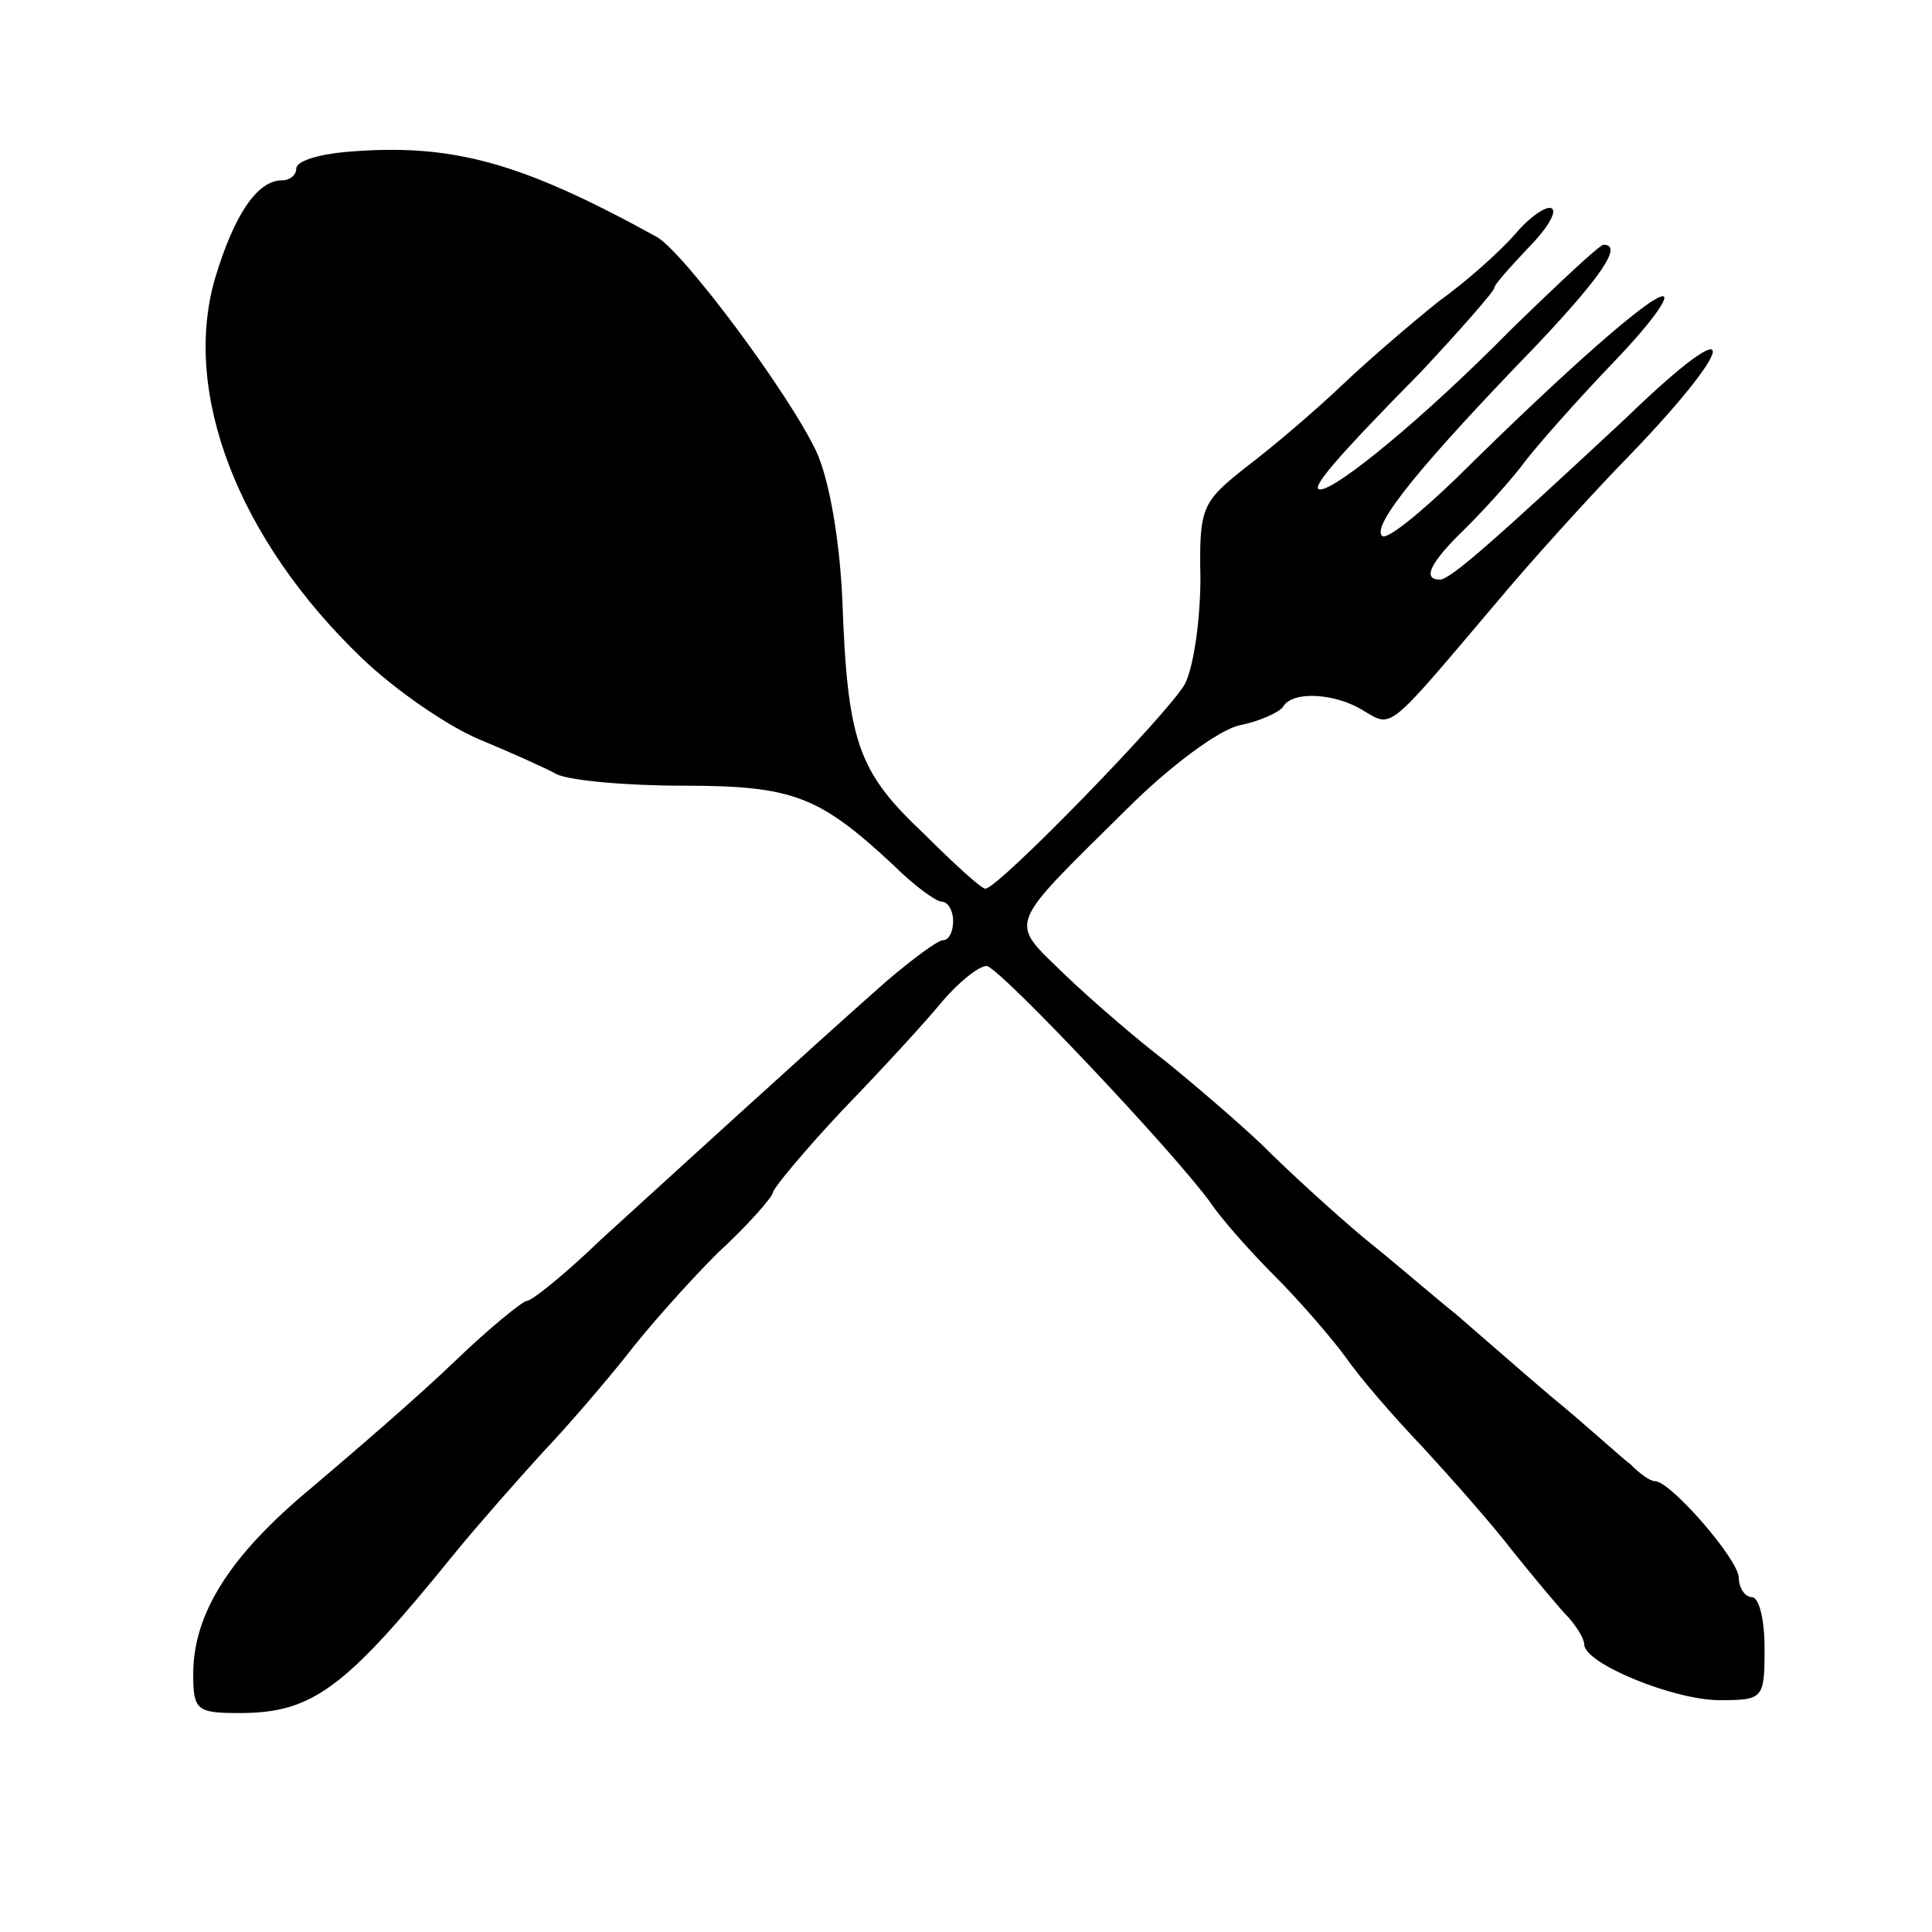 <?xml version="1.0" standalone="no"?>
<!DOCTYPE svg PUBLIC "-//W3C//DTD SVG 20010904//EN"
 "http://www.w3.org/TR/2001/REC-SVG-20010904/DTD/svg10.dtd">
<svg version="1.0" xmlns="http://www.w3.org/2000/svg"
 width="150pt" height="150pt" viewBox="0 0 150 150"
 preserveAspectRatio="xMidYMid meet">
<g transform="translate(0,150) scale(0.1,-0.1)"
fill="#000000" stroke="none">
<path d="M268 1382 c-21 -2 -38 -7 -38 -13 0 -5 -5 -9 -11 -9 -19 0 -37 -26
-52 -76 -26 -89 18 -203 114 -295 26 -25 67 -53 91 -63 24 -10 51 -22 60 -27
10 -5 54 -9 98 -9 86 0 106 -8 164 -62 16 -16 33 -28 37 -28 5 0 9 -7 9 -15 0
-8 -3 -15 -8 -15 -4 0 -24 -15 -44 -32 -60 -53 -166 -150 -221 -200 -28 -27
-54 -48 -58 -48 -3 0 -29 -21 -56 -47 -28 -27 -78 -70 -111 -98 -64 -53 -92
-98 -92 -145 0 -28 3 -30 36 -30 57 0 82 19 167 124 18 22 48 56 68 78 20 21
49 55 65 75 16 21 48 57 71 80 24 22 43 44 43 47 0 3 24 32 54 64 30 31 65 69
78 85 13 15 28 27 34 27 9 0 146 -145 174 -184 8 -12 30 -37 50 -57 19 -19 44
-48 55 -63 11 -16 38 -47 60 -70 22 -24 54 -60 70 -81 17 -21 36 -44 43 -51 6
-7 12 -16 12 -21 1 -15 70 -43 105 -43 34 0 35 1 35 40 0 22 -4 40 -10 40 -5
0 -10 7 -10 15 0 14 -53 75 -65 75 -4 0 -12 6 -19 13 -8 6 -35 31 -62 53 -27
23 -60 52 -74 64 -14 11 -45 38 -70 58 -24 20 -60 53 -80 73 -20 19 -54 48
-75 65 -21 16 -56 46 -78 67 -44 43 -47 35 48 129 33 33 72 62 88 65 15 3 30
10 33 14 7 13 41 11 63 -3 22 -13 18 -16 101 82 30 36 74 84 97 108 94 96 98
127 6 38 -102 -95 -137 -126 -145 -126 -14 0 -8 13 20 40 15 15 36 38 47 53
11 14 42 49 68 76 27 28 44 51 38 51 -10 0 -73 -55 -160 -141 -29 -28 -55 -49
-58 -45 -8 8 29 54 120 148 51 54 67 78 52 78 -3 0 -35 -30 -73 -67 -65 -66
-134 -123 -147 -123 -8 0 9 21 78 91 31 33 57 63 57 65 0 3 12 16 26 31 14 14
23 28 19 31 -3 3 -16 -5 -28 -19 -12 -14 -39 -38 -60 -53 -20 -16 -54 -45 -75
-65 -21 -20 -55 -49 -75 -64 -34 -27 -36 -31 -35 -86 0 -31 -5 -68 -12 -82
-12 -22 -145 -159 -155 -159 -3 0 -24 19 -48 43 -51 48 -59 71 -63 181 -2 46
-10 93 -20 115 -21 45 -103 155 -124 167 -107 59 -160 73 -242 66z"/>
</g>
</svg>
